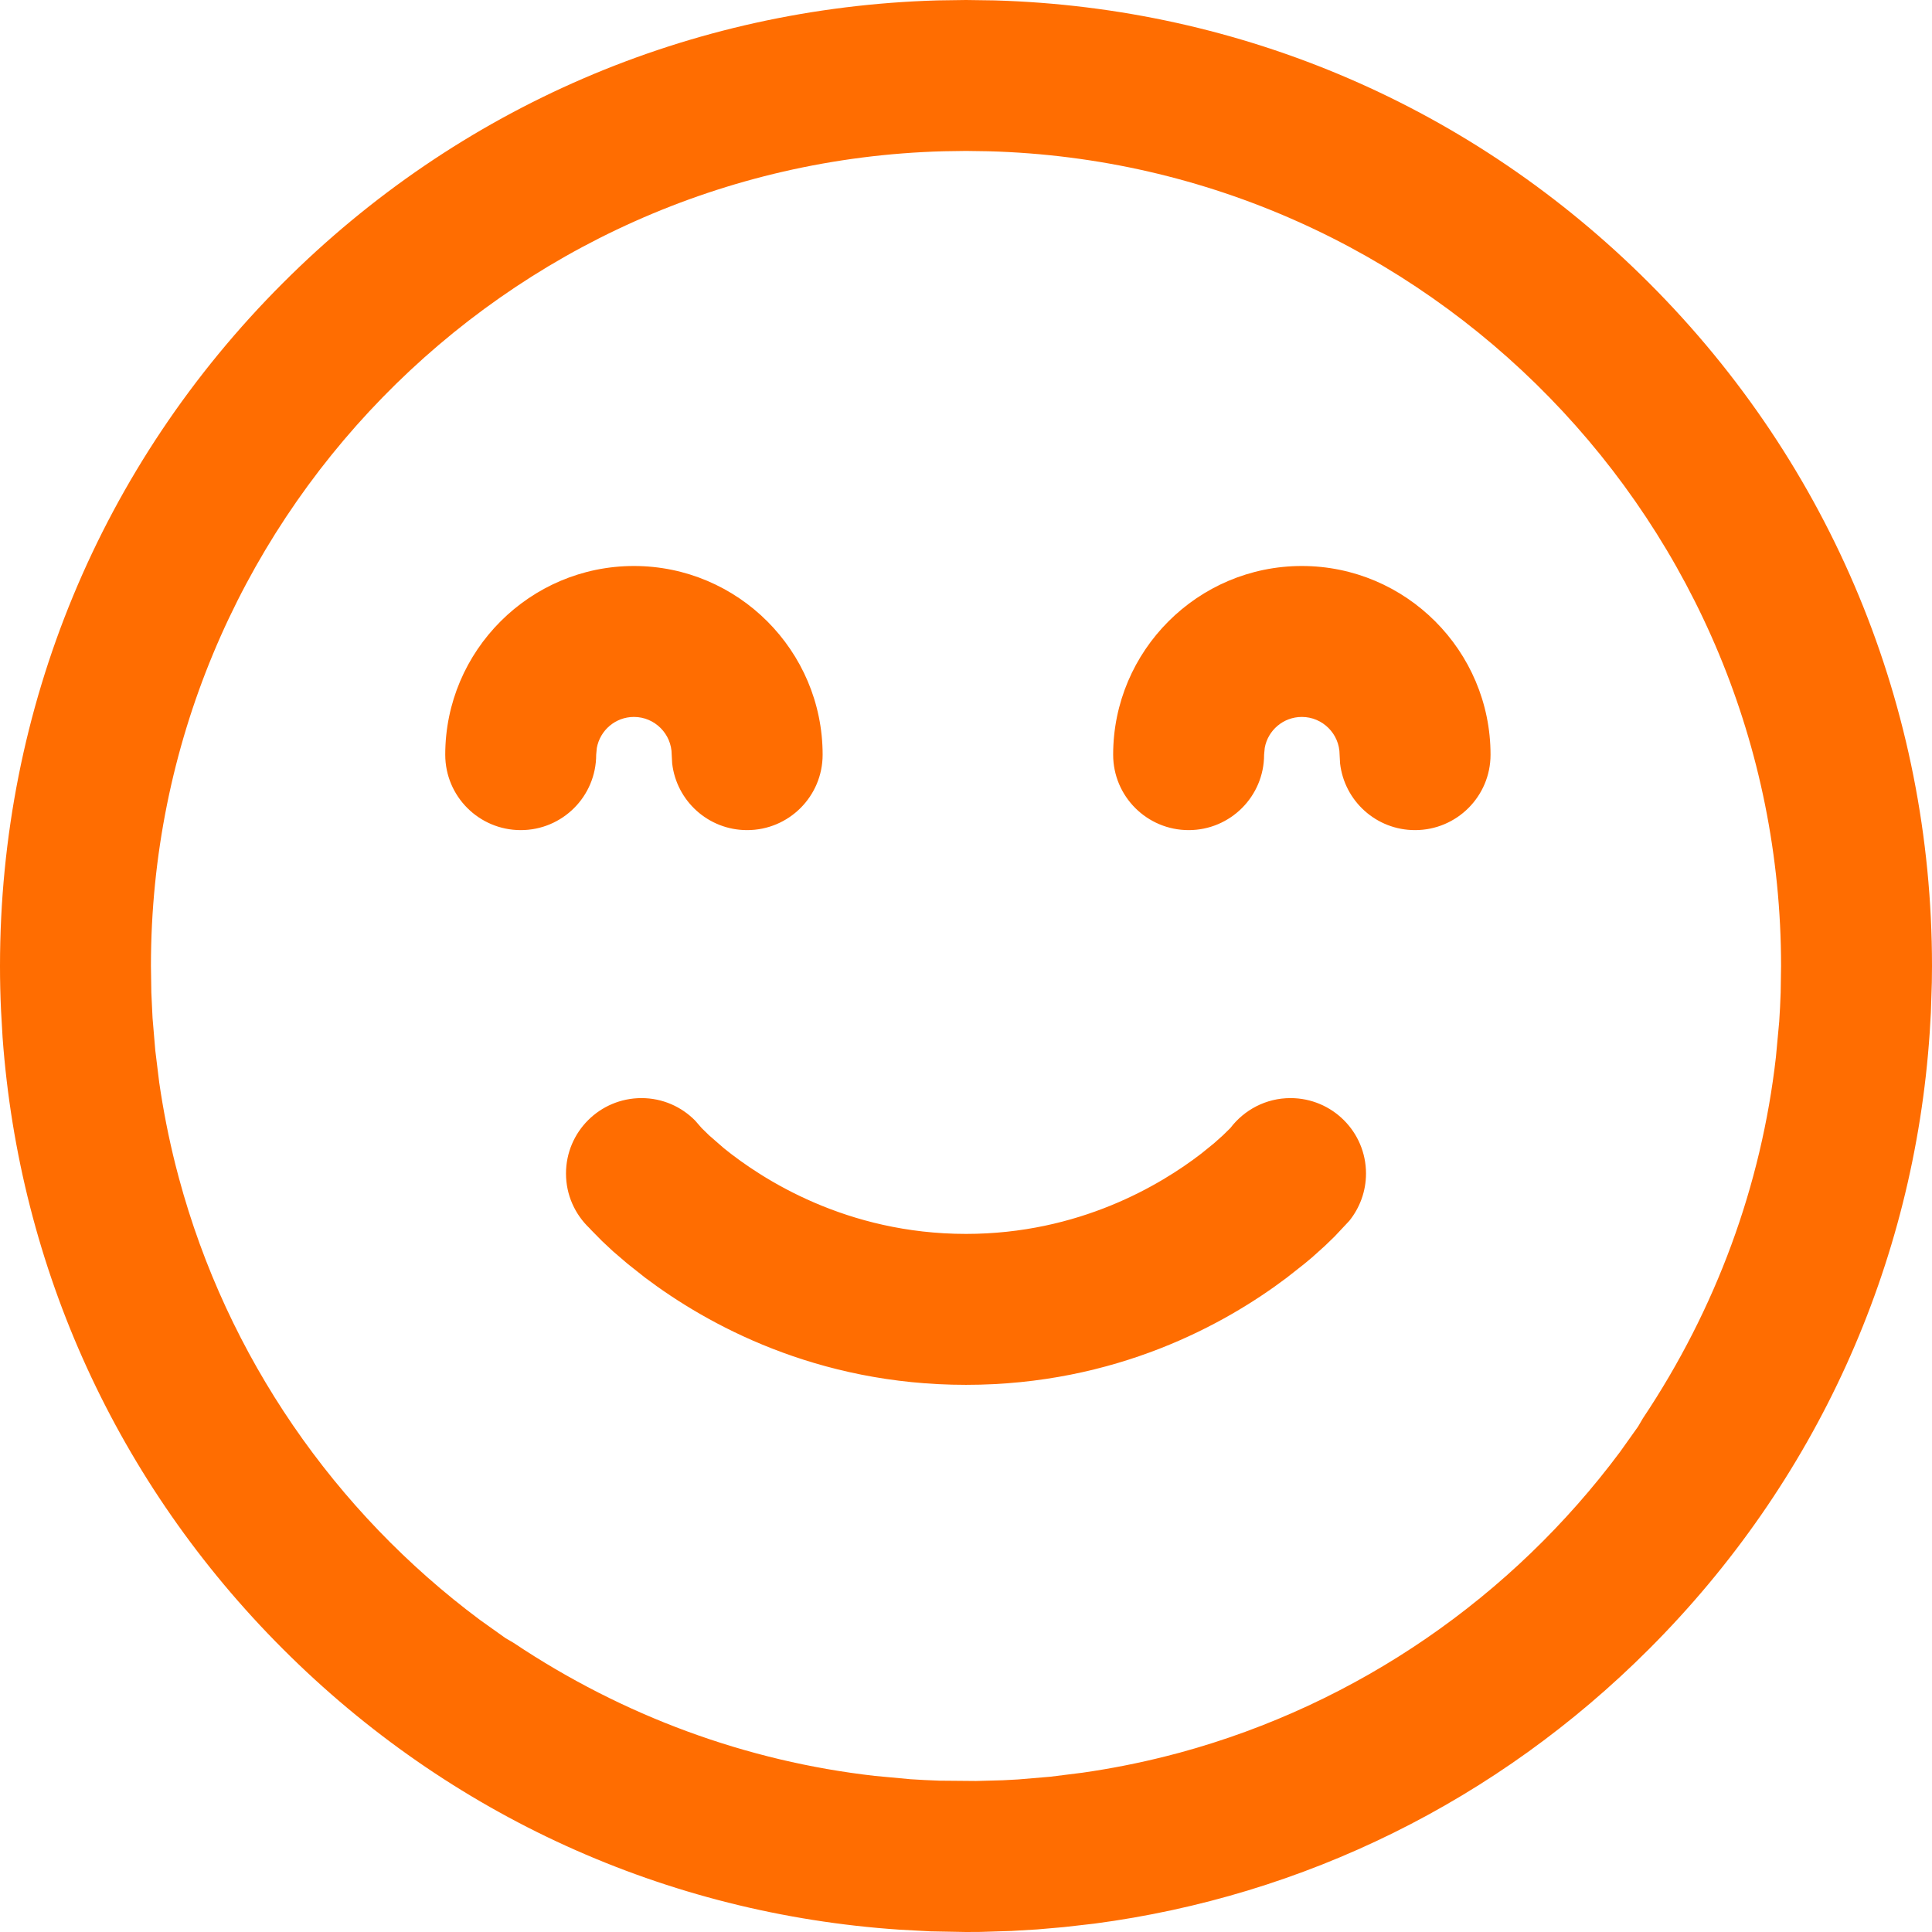 <svg width="24" height="24" viewBox="0 0 24 24" fill="none" xmlns="http://www.w3.org/2000/svg">
<path fill-rule="evenodd" clip-rule="evenodd" d="M12.179 23.999L12 24L11.564 23.992L11.173 23.971C8.279 23.776 5.585 22.556 3.515 20.485C1.458 18.429 0.24 15.757 0.032 12.885L0.013 12.555C0.004 12.37 0 12.185 0 12C0 8.795 1.248 5.781 3.515 3.515C5.697 1.332 8.572 0.094 11.645 0.005L12 0L12.355 0.005C15.428 0.094 18.303 1.332 20.485 3.515C22.752 5.781 24 8.795 24 12L23.998 12.205L23.986 12.578L23.972 12.821C23.778 15.717 22.557 18.413 20.485 20.485C18.599 22.372 16.195 23.553 13.594 23.896L13.217 23.939L12.885 23.968L12.564 23.987L12.179 23.999ZM12 1.875L11.722 1.879C6.267 2.027 1.875 6.51 1.875 12L1.88 12.331L1.895 12.645L1.929 13.048L1.978 13.448C2.028 13.792 2.095 14.133 2.179 14.468L2.222 14.632C2.821 16.857 4.162 18.782 5.962 20.123L6.279 20.349L6.38 20.408C7.741 21.318 9.274 21.88 10.868 22.061L11.31 22.102C11.429 22.11 11.548 22.116 11.668 22.12L12.124 22.124L12.459 22.115L12.645 22.105L13.048 22.071L13.448 22.021C13.797 21.971 14.143 21.903 14.483 21.817L14.653 21.773C16.87 21.17 18.787 19.832 20.124 18.037L20.349 17.721L20.408 17.62C21.318 16.259 21.88 14.726 22.061 13.132L22.102 12.69C22.11 12.571 22.116 12.452 22.12 12.332L22.125 12C22.125 6.51 17.733 2.027 12.278 1.879L12 1.875ZM16.969 14.578C16.969 14.06 16.549 13.641 16.031 13.641C15.726 13.641 15.456 13.787 15.284 14.013L15.192 14.103L15.079 14.204L14.922 14.331C14.417 14.72 13.404 15.328 12 15.328C10.513 15.328 9.465 14.646 8.994 14.265L8.808 14.103L8.716 14.013L8.636 13.921C8.466 13.748 8.23 13.641 7.969 13.641C7.451 13.641 7.031 14.06 7.031 14.578C7.031 14.845 7.143 15.085 7.322 15.256L7.345 15.281L7.477 15.415L7.616 15.545L7.797 15.7L8.017 15.874C8.779 16.448 10.136 17.203 12 17.203C13.864 17.203 15.221 16.448 15.982 15.874L16.203 15.7C16.237 15.672 16.268 15.646 16.299 15.62L16.459 15.476L16.578 15.361L16.762 15.165C16.891 15.004 16.969 14.8 16.969 14.578ZM16.172 7.031C17.464 7.031 18.516 8.083 18.516 9.375C18.516 9.893 18.096 10.312 17.578 10.312C17.097 10.312 16.701 9.951 16.647 9.484L16.641 9.375C16.641 9.117 16.43 8.906 16.172 8.906C15.942 8.906 15.75 9.072 15.711 9.291L15.703 9.375C15.703 9.893 15.283 10.312 14.766 10.312C14.248 10.312 13.828 9.893 13.828 9.375C13.828 8.083 14.88 7.031 16.172 7.031ZM10.219 9.375C10.219 8.083 9.167 7.031 7.875 7.031C6.583 7.031 5.531 8.083 5.531 9.375C5.531 9.893 5.951 10.312 6.469 10.312C6.987 10.312 7.406 9.893 7.406 9.375L7.414 9.291C7.454 9.072 7.645 8.906 7.875 8.906C8.133 8.906 8.344 9.117 8.344 9.375L8.35 9.484C8.404 9.951 8.8 10.312 9.281 10.312C9.799 10.312 10.219 9.893 10.219 9.375Z" fill="#FF6D01"/>
</svg>
